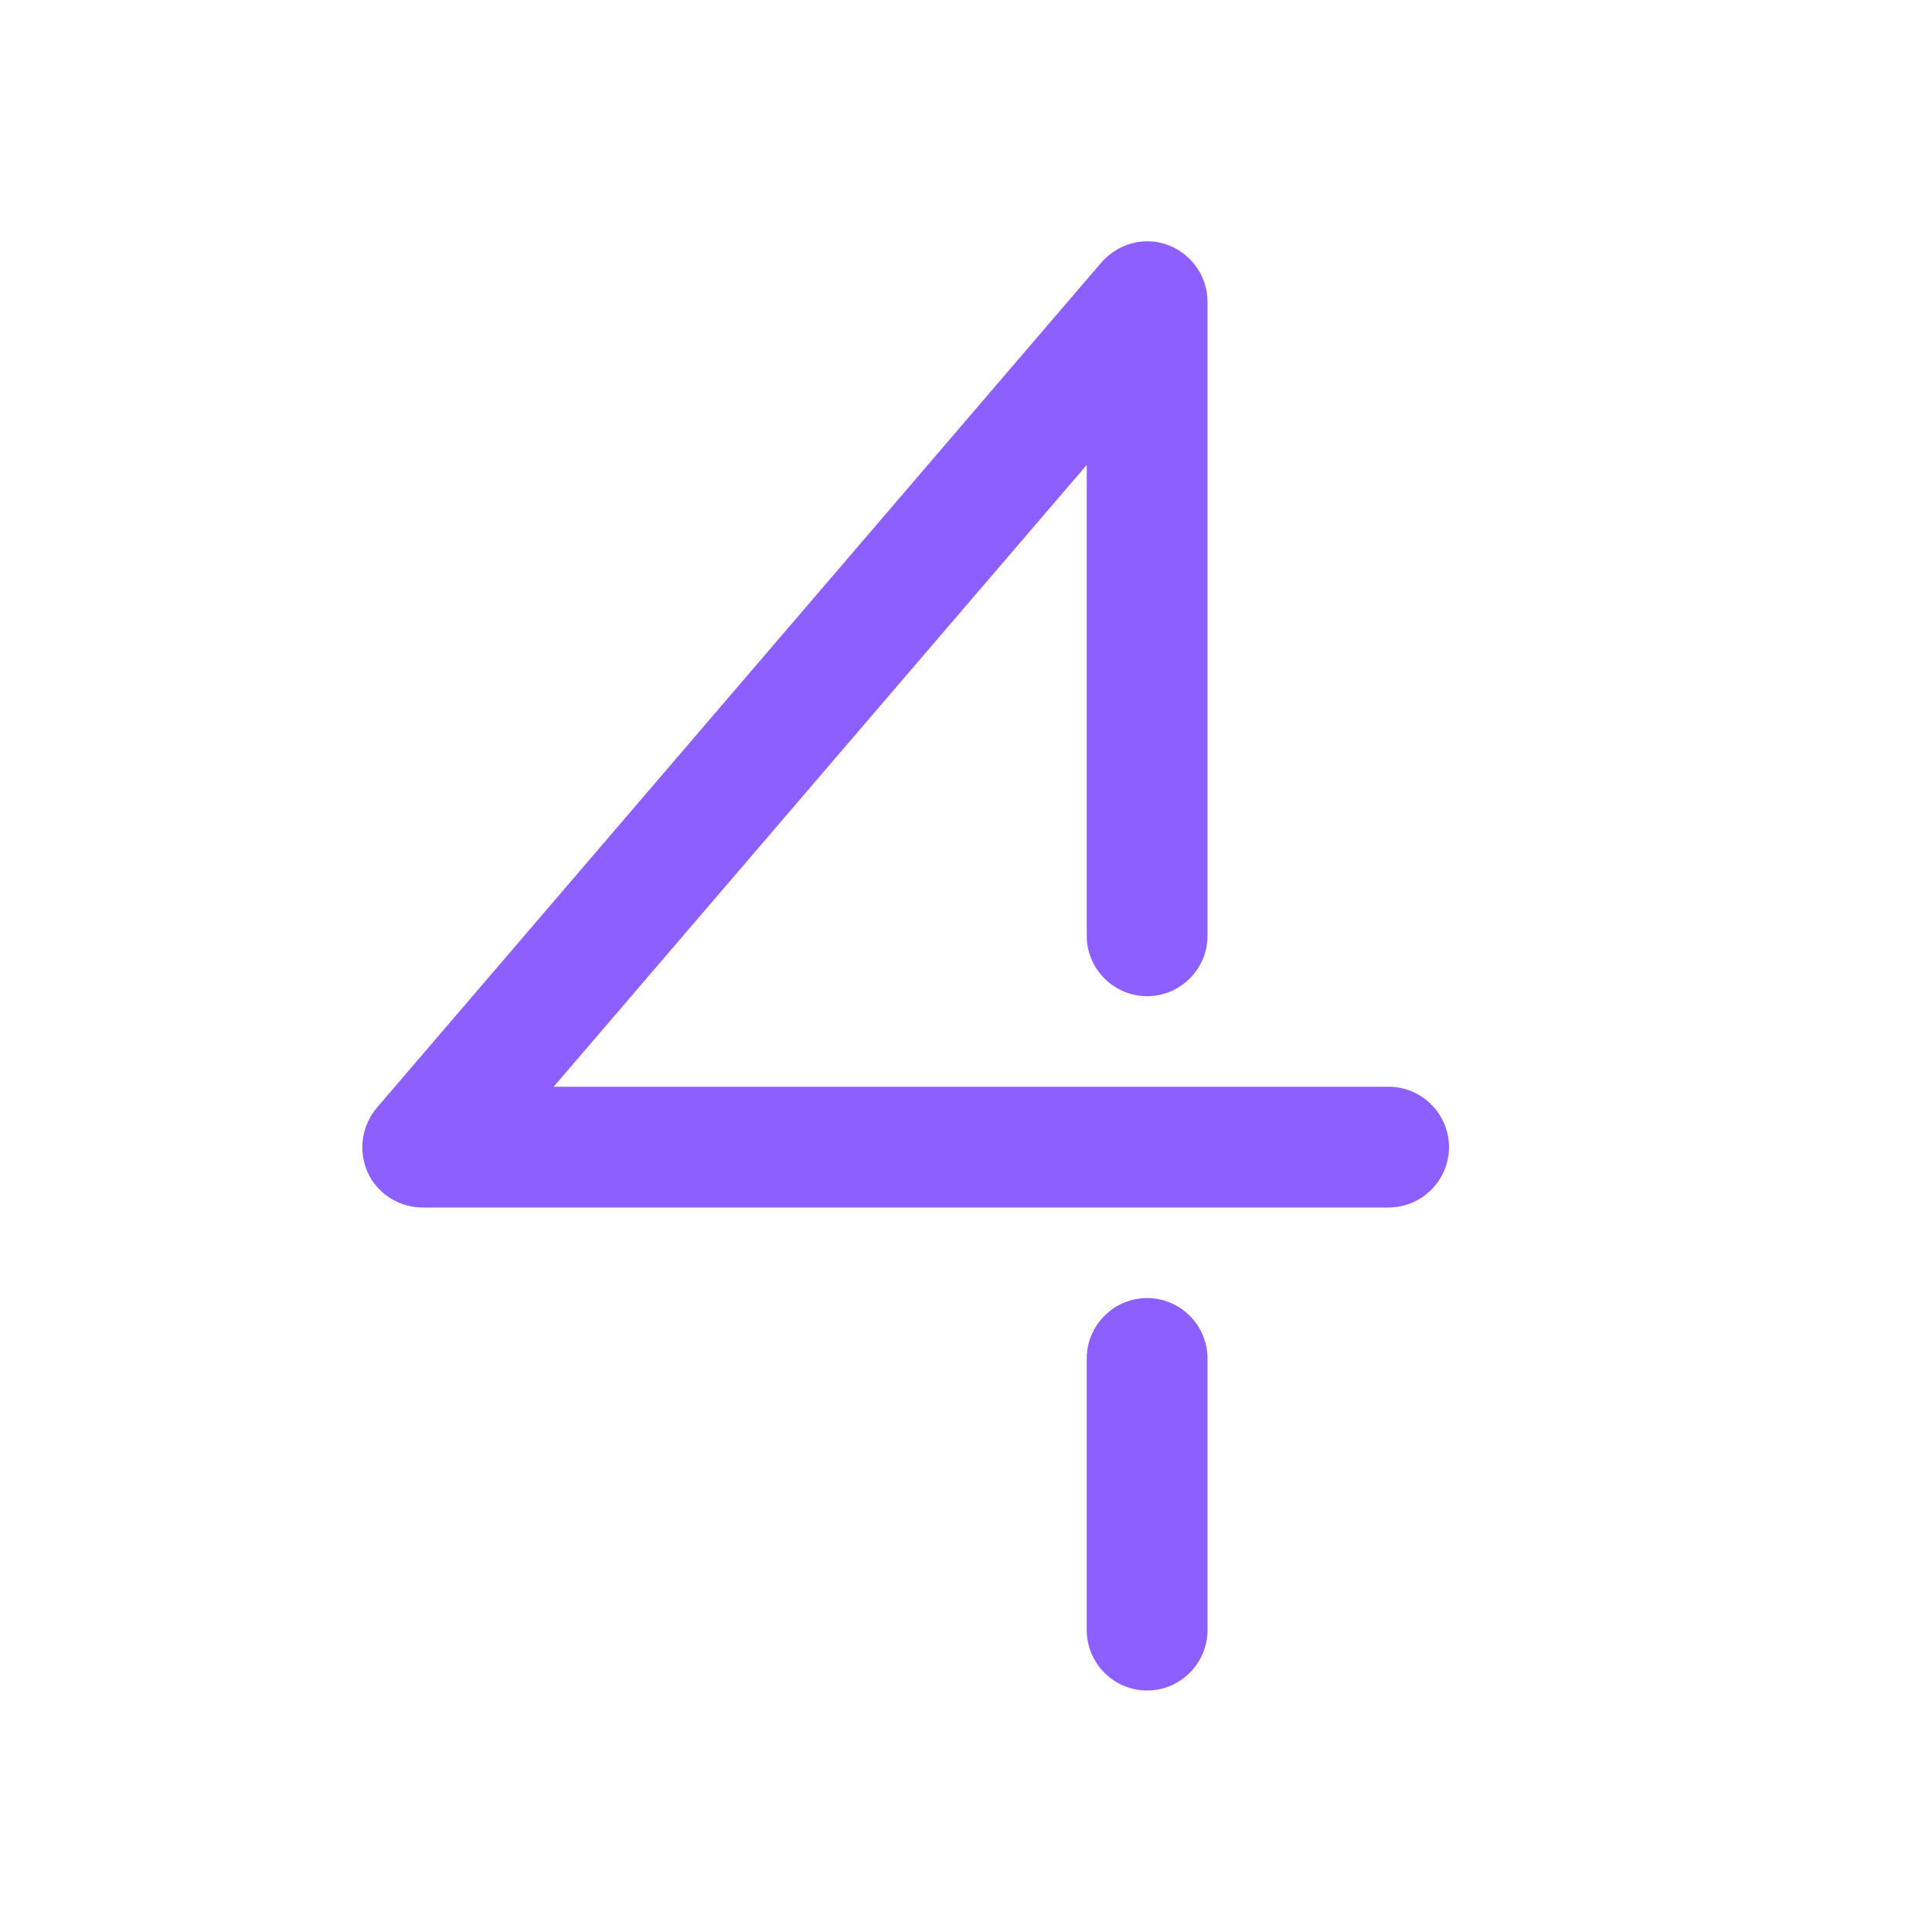 <?xml version="1.0" encoding="utf-8"?>
<!-- Generator: Adobe Illustrator 25.1.0, SVG Export Plug-In . SVG Version: 6.00 Build 0)  -->
<svg version="1.1" xmlns="http://www.w3.org/2000/svg" xmlns:xlink="http://www.w3.org/1999/xlink" x="0px" y="0px"
	 viewBox="0 0 32 32" style="enable-background:new 0 0 32 32;" xml:space="preserve">
<style type="text/css">
	.st0{fill:#8D5FFF;}
	.st1{display:none;}
	.st2{display:inline;fill:none;stroke:#FC273F;stroke-width:2;stroke-linecap:round;stroke-linejoin:round;stroke-miterlimit:10;}
	.st3{display:inline;fill:none;stroke:#FC273F;stroke-width:2;stroke-linecap:round;stroke-miterlimit:10;}
	.st4{display:inline;}
	.st5{fill:none;stroke:#FC273F;stroke-width:2;stroke-linecap:round;stroke-linejoin:round;stroke-miterlimit:10;}
	.st6{fill:none;stroke:#FC273F;stroke-width:2;stroke-linecap:round;stroke-miterlimit:10;}
</style>
<g id="Expanded">
	<g>
		<path class="st0" d="M19,21.5c-0.55,0-1,0.45-1,1V27c0,0.55,0.45,1,1,1s1-0.45,1-1v-4.5C20,21.95,19.55,21.5,19,21.5z"/>
		<path class="st0" d="M23,18H9.17L18,7.7v7.8c0,0.55,0.45,1,1,1s1-0.45,1-1V5c0-0.42-0.26-0.79-0.65-0.94
			c-0.39-0.15-0.83-0.03-1.11,0.29l-12,14c-0.25,0.3-0.31,0.71-0.15,1.07C6.25,19.77,6.61,20,7,20h16c0.55,0,1-0.45,1-1
			S23.55,18,23,18z"/>
	</g>
</g>
<g id="Daniel" class="st1">
	<g class="st4">
		<line class="st6" x1="19" y1="22.5" x2="19" y2="27"/>
		<polyline class="st5" points="23,19 7,19 19,5 19,15.5 		"/>
	</g>
</g>
</svg>
